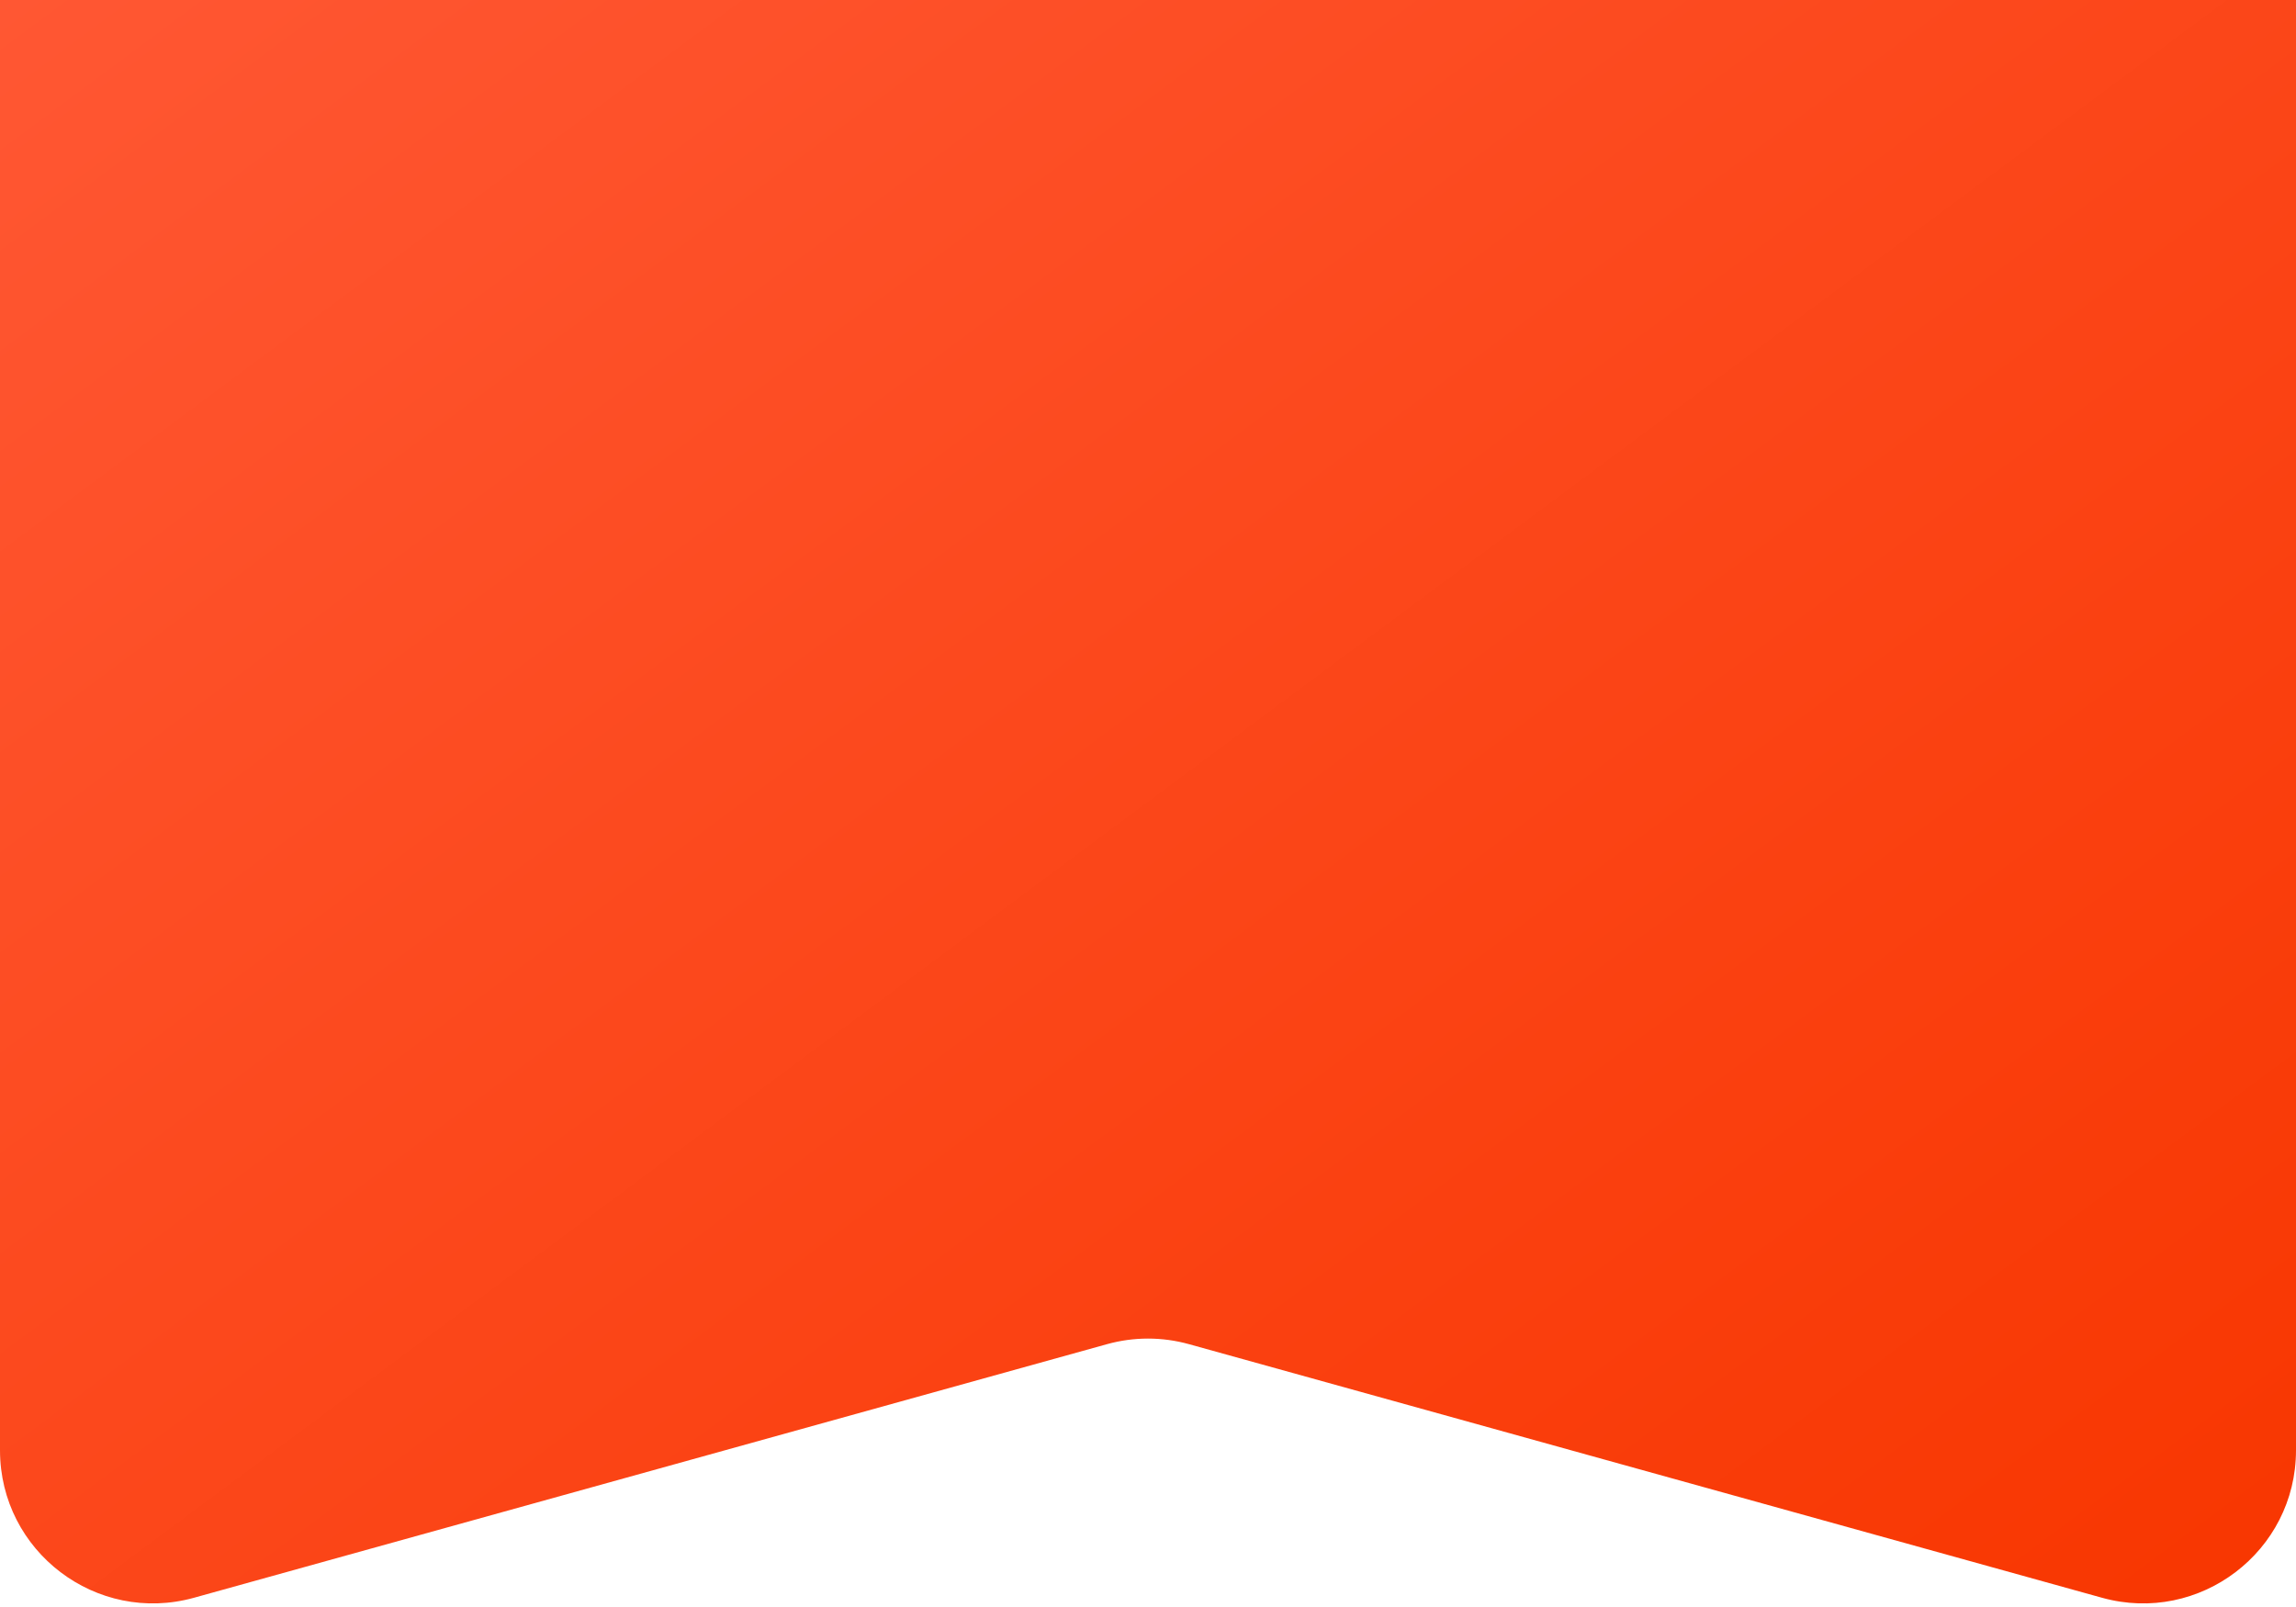 <?xml version="1.0" encoding="UTF-8"?> <svg xmlns="http://www.w3.org/2000/svg" width="360" height="252" viewBox="0 0 360 252" fill="none"> <path fill-rule="evenodd" clip-rule="evenodd" d="M0 0V227.425C0 243.296 15.131 254.797 30.424 250.549L173.577 210.784C177.779 209.617 182.221 209.617 186.423 210.784L329.577 250.549C344.869 254.797 360 243.296 360 227.425V0H0Z" fill="url(#paint0_linear_202_85)"></path> <defs> <linearGradient id="paint0_linear_202_85" x1="0" y1="0" x2="248.461" y2="334.33" gradientUnits="userSpaceOnUse"> <stop stop-color="#FF5733"></stop> <stop offset="1" stop-color="#F83600"></stop> </linearGradient> </defs> </svg> 